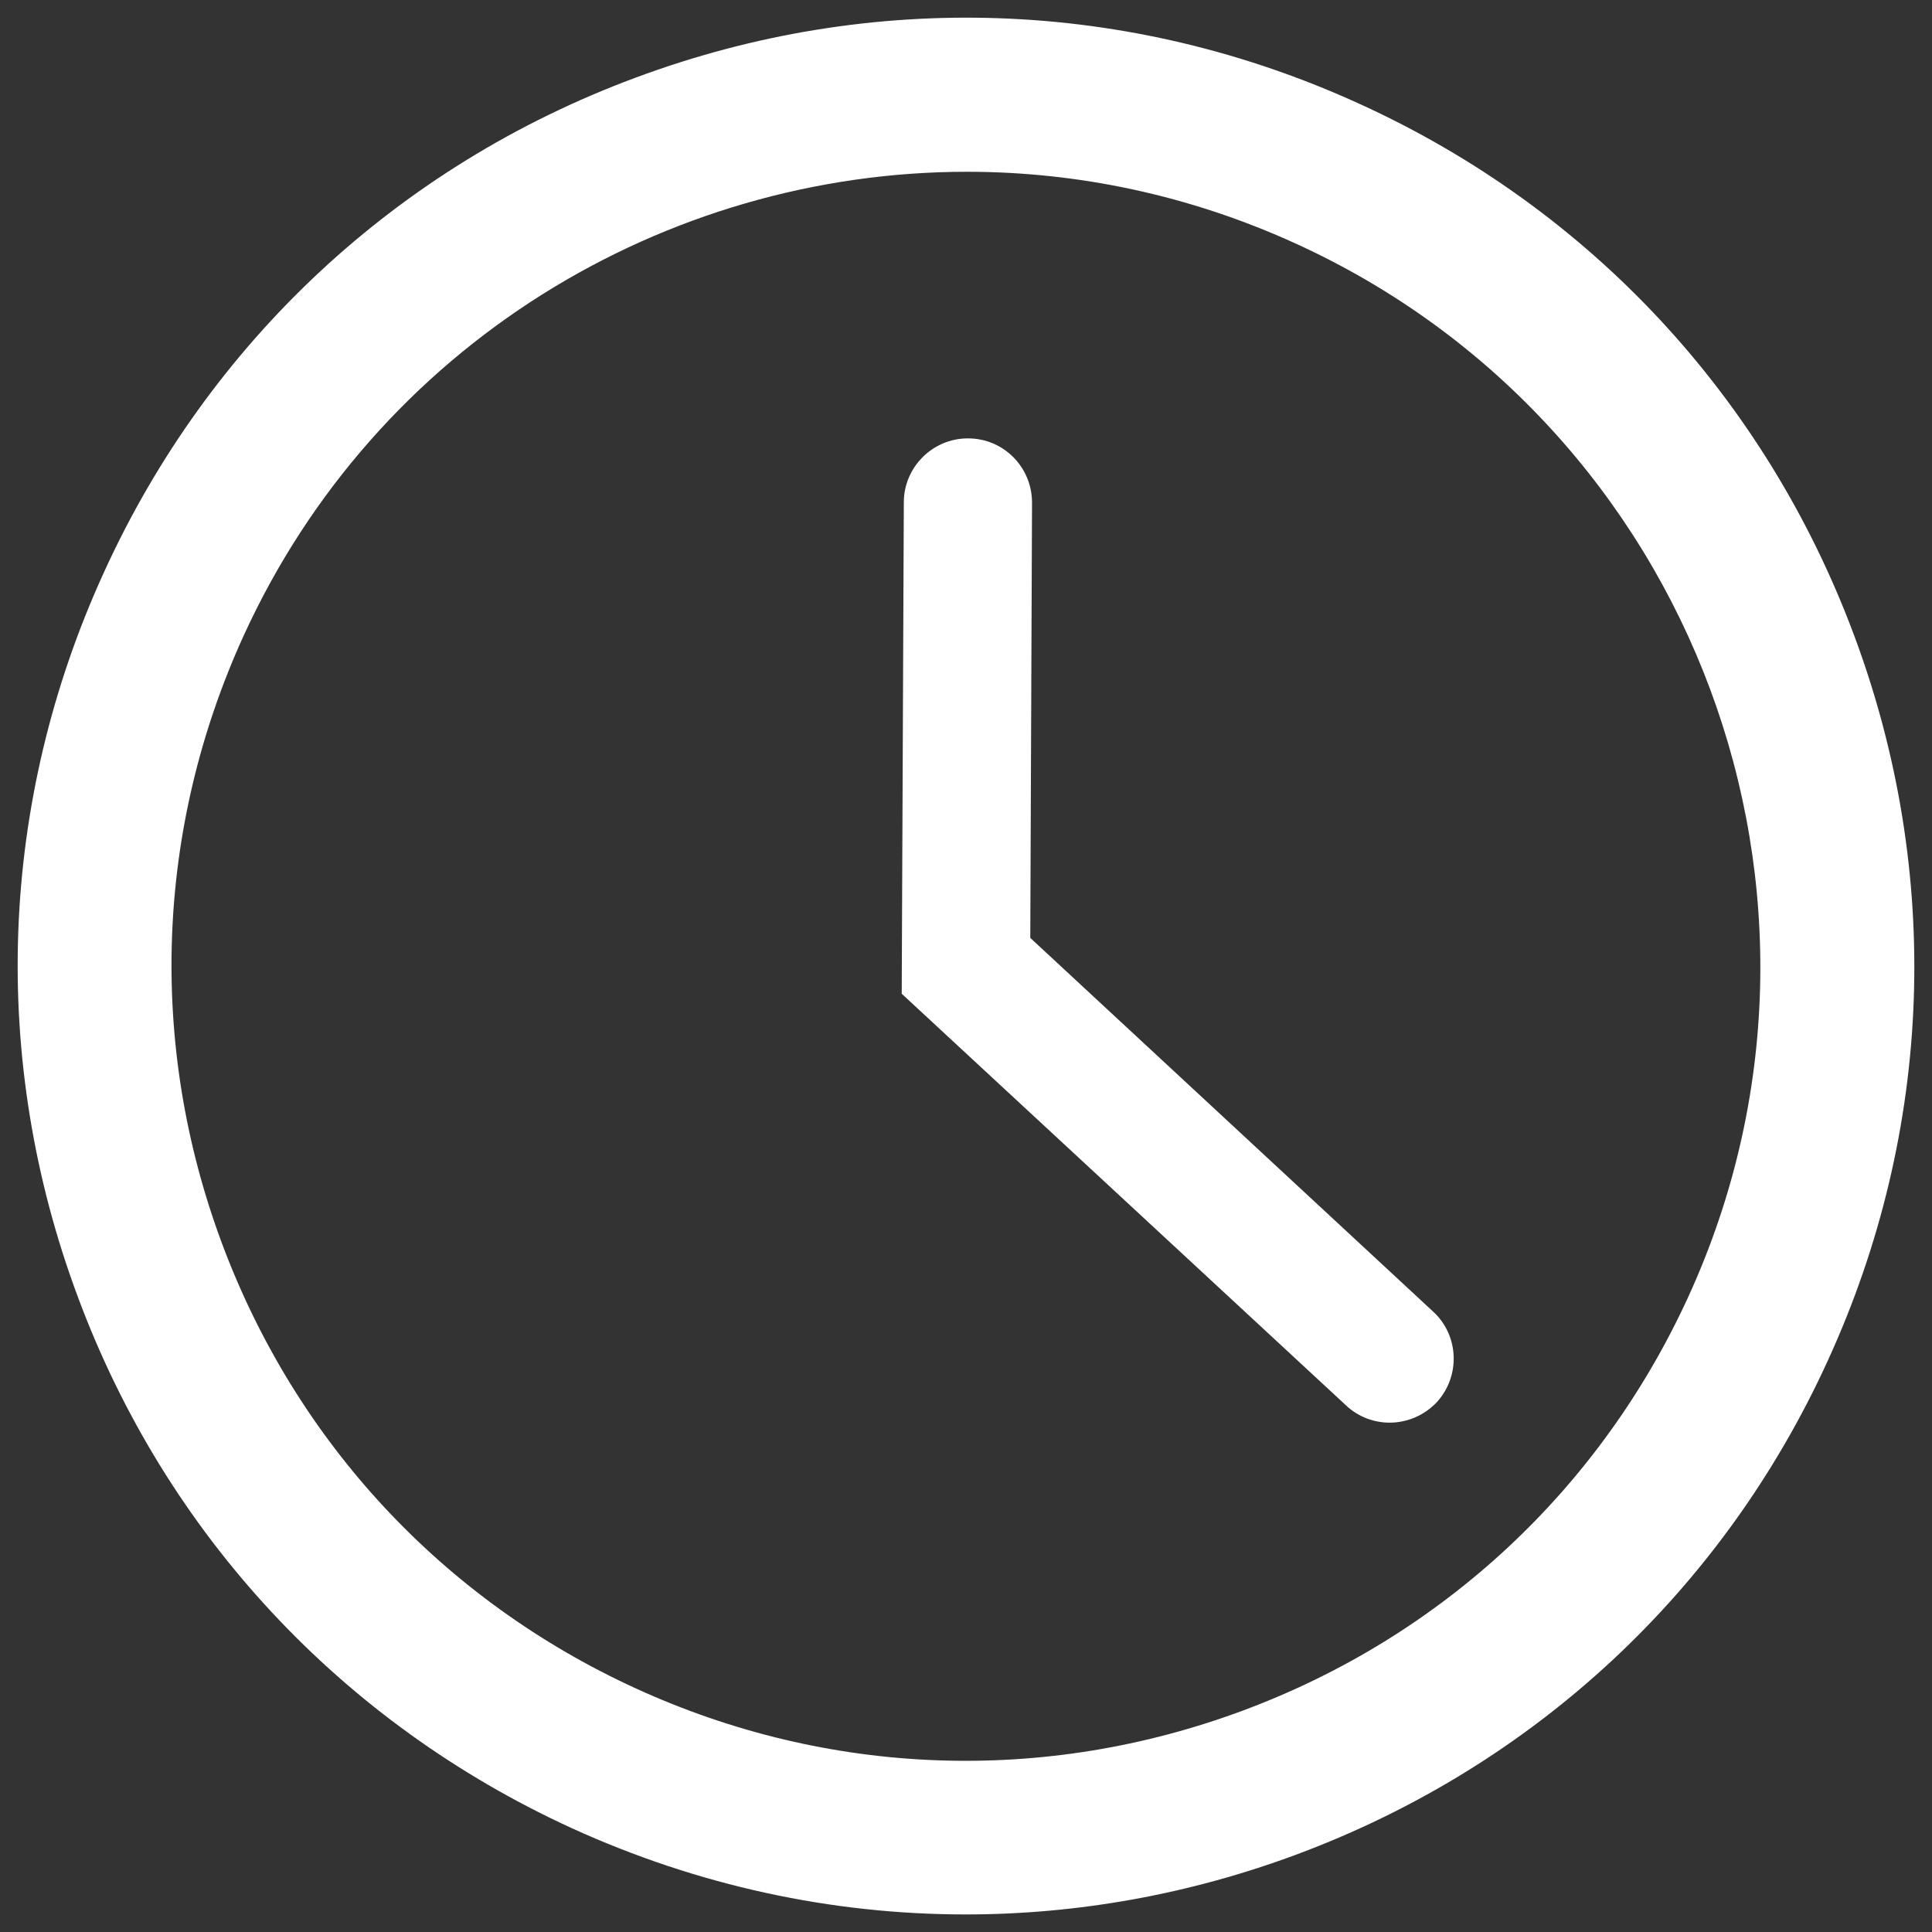 <?xml version="1.0" encoding="utf-8"?>
<!-- Generator: Adobe Illustrator 24.2.3, SVG Export Plug-In . SVG Version: 6.00 Build 0)  -->
<svg version="1.1" id="Capa_1" xmlns="http://www.w3.org/2000/svg" xmlns:xlink="http://www.w3.org/1999/xlink" x="0px" y="0px"
	 viewBox="0 0 55 55" style="enable-background:new 0 0 55 55;" xml:space="preserve">
<rect x="0" y="0" width="55" height="55" fill="#333333" stroke="none"/>
<style type="text/css">
	.st0{fill:#FFFFFF;}
</style>
<g id="Clock_icon_1_">
	<path class="st0" d="M27.49,54.5c-3.82,0-7.62-0.82-11.2-2.45C9.73,49.05,4.73,43.68,2.22,36.93c-2.52-6.75-2.26-14.08,0.74-20.64
		C5.95,9.73,11.32,4.73,18.07,2.22c6.75-2.52,14.08-2.26,20.64,0.74c6.56,2.99,11.55,8.36,14.07,15.12
		c2.52,6.75,2.26,14.08-0.74,20.64c-2.99,6.56-8.36,11.55-15.12,14.07C33.86,53.93,30.67,54.5,27.49,54.5z M27.53,4.89
		c-8.58,0-16.81,4.91-20.6,13.22C4.43,23.6,4.21,29.74,6.32,35.4c2.11,5.66,6.3,10.16,11.79,12.67c5.49,2.51,11.63,2.73,17.29,0.62
		c5.66-2.11,10.16-6.3,12.67-11.79l0,0c5.18-11.34,0.17-24.78-11.17-29.96C33.86,5.55,30.67,4.89,27.53,4.89z"/>
	<path class="st0" d="M39.56,40.5c-0.44,0-0.89-0.16-1.24-0.49L25.67,28.29l0.06-13.99c0-1,0.82-1.82,1.82-1.82c0,0,0.01,0,0.01,0
		c1.01,0,1.82,0.82,1.82,1.83l-0.05,12.39L40.8,37.34c0.74,0.68,0.78,1.84,0.1,2.58C40.54,40.3,40.05,40.5,39.56,40.5z"/>
</g>
</svg>
